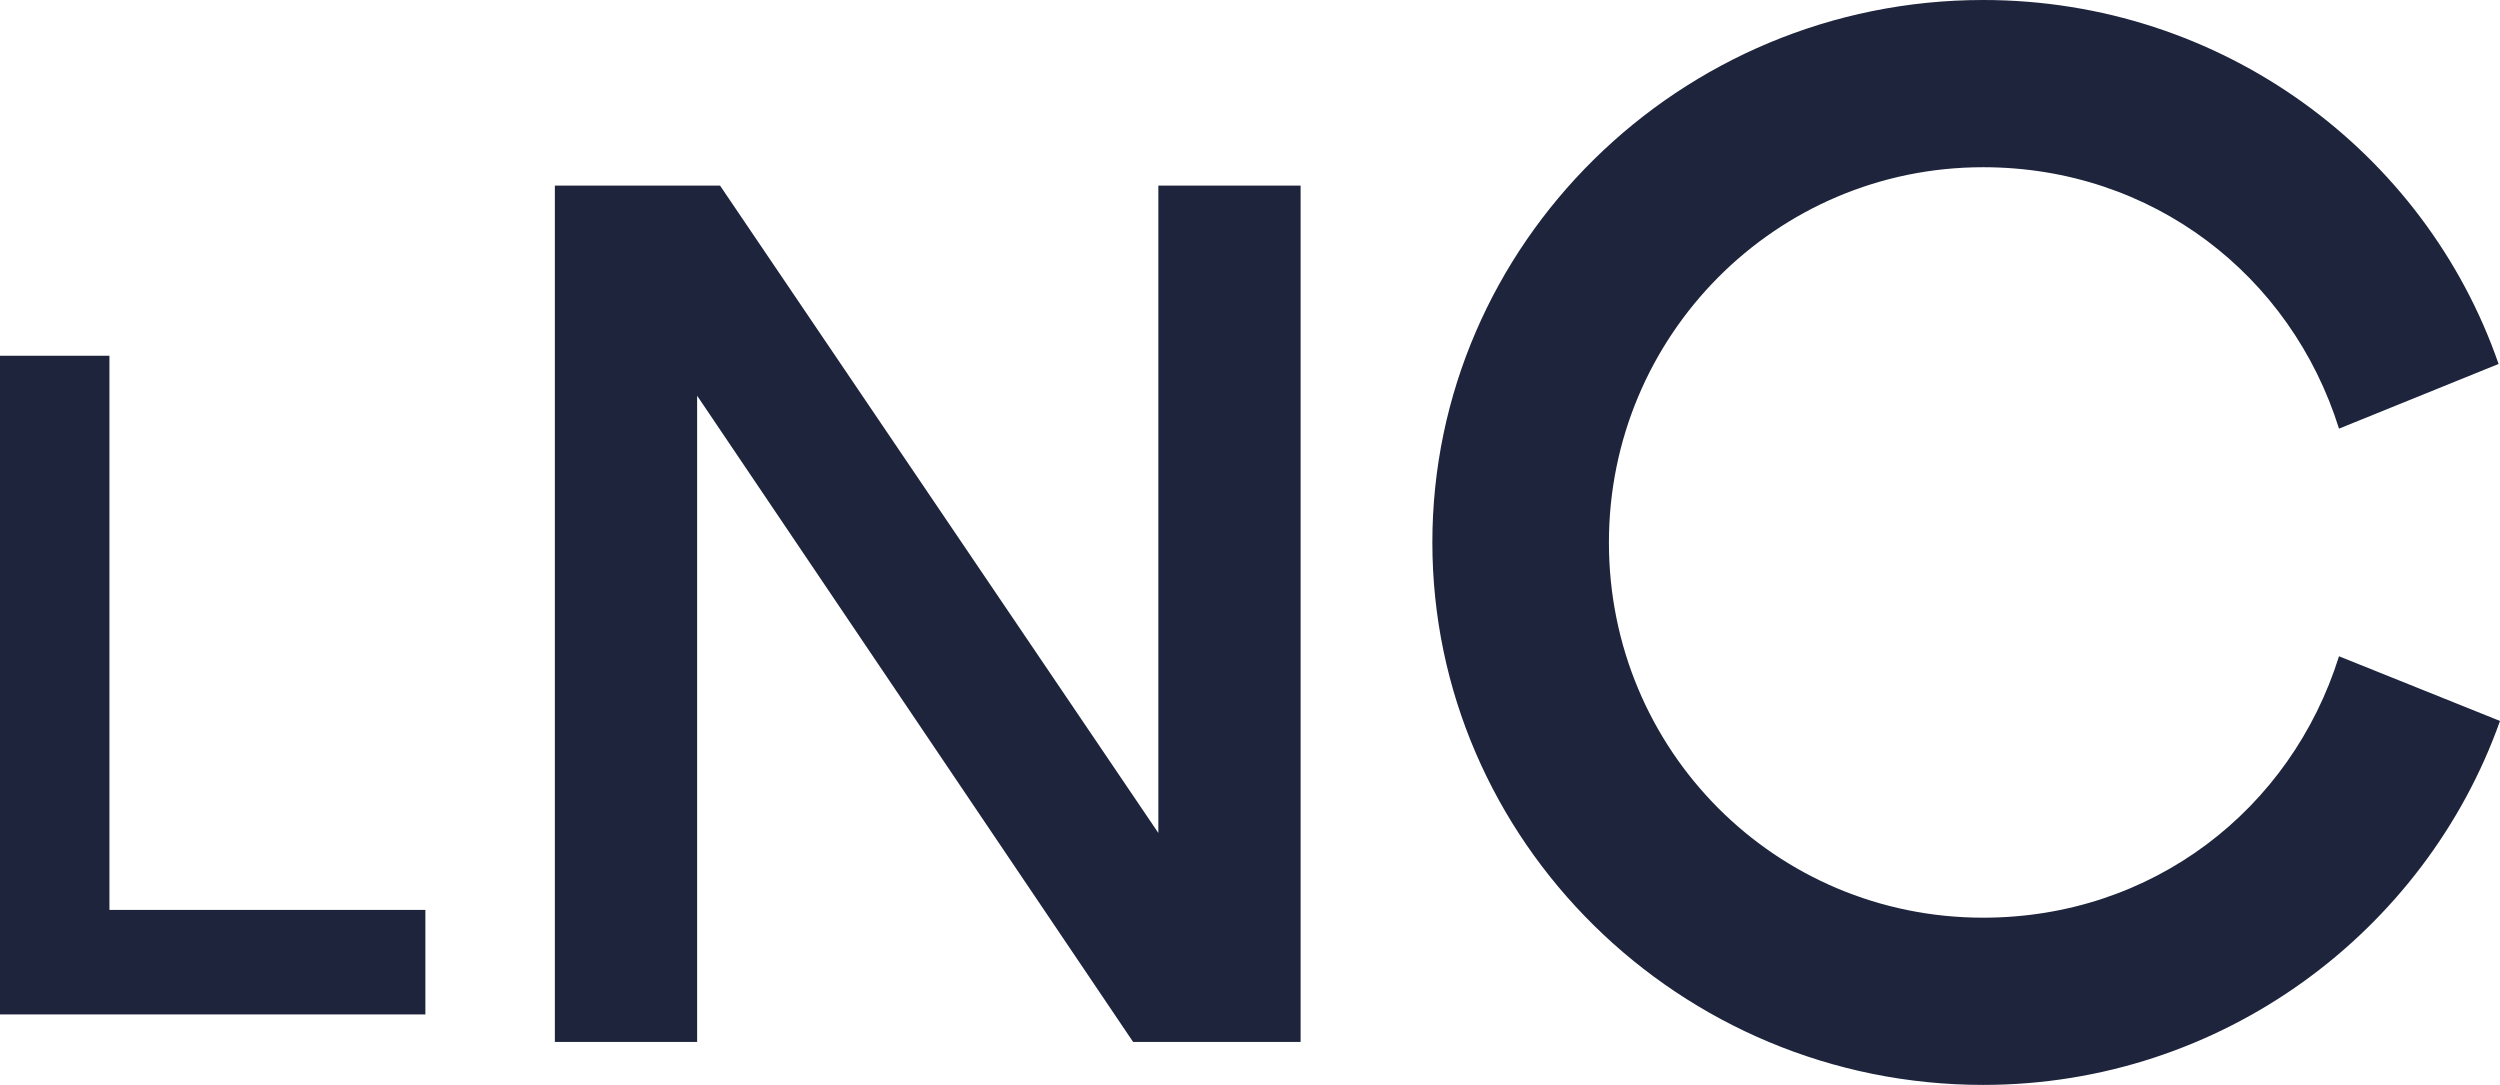 <svg width="53" height="23" viewBox="0 0 53 23" fill="none" xmlns="http://www.w3.org/2000/svg">
<path d="M2.32 19.29V7.542H0V21.506H9.018V19.29H2.32Z" fill="#1D243C"/>
<path d="M14.779 8.389L24.022 22.089H27.573V3.935H24.557V17.659L15.265 3.935H11.763V22.089H14.779V8.389Z" fill="#1D243C"/>
<path d="M42.042 23C47.102 23 51.413 19.753 53 15.284L49.587 13.913C48.569 17.161 45.635 19.455 42.042 19.455C37.642 19.455 34.109 15.909 34.109 11.5C34.109 7.12 37.642 3.545 42.042 3.545C45.635 3.545 48.569 5.839 49.587 9.087L52.97 7.716C51.413 3.218 47.102 0 42.042 0C35.606 0 30.366 5.184 30.366 11.5C30.366 17.816 35.606 23 42.042 23Z" fill="#1D243C"/>
</svg>
